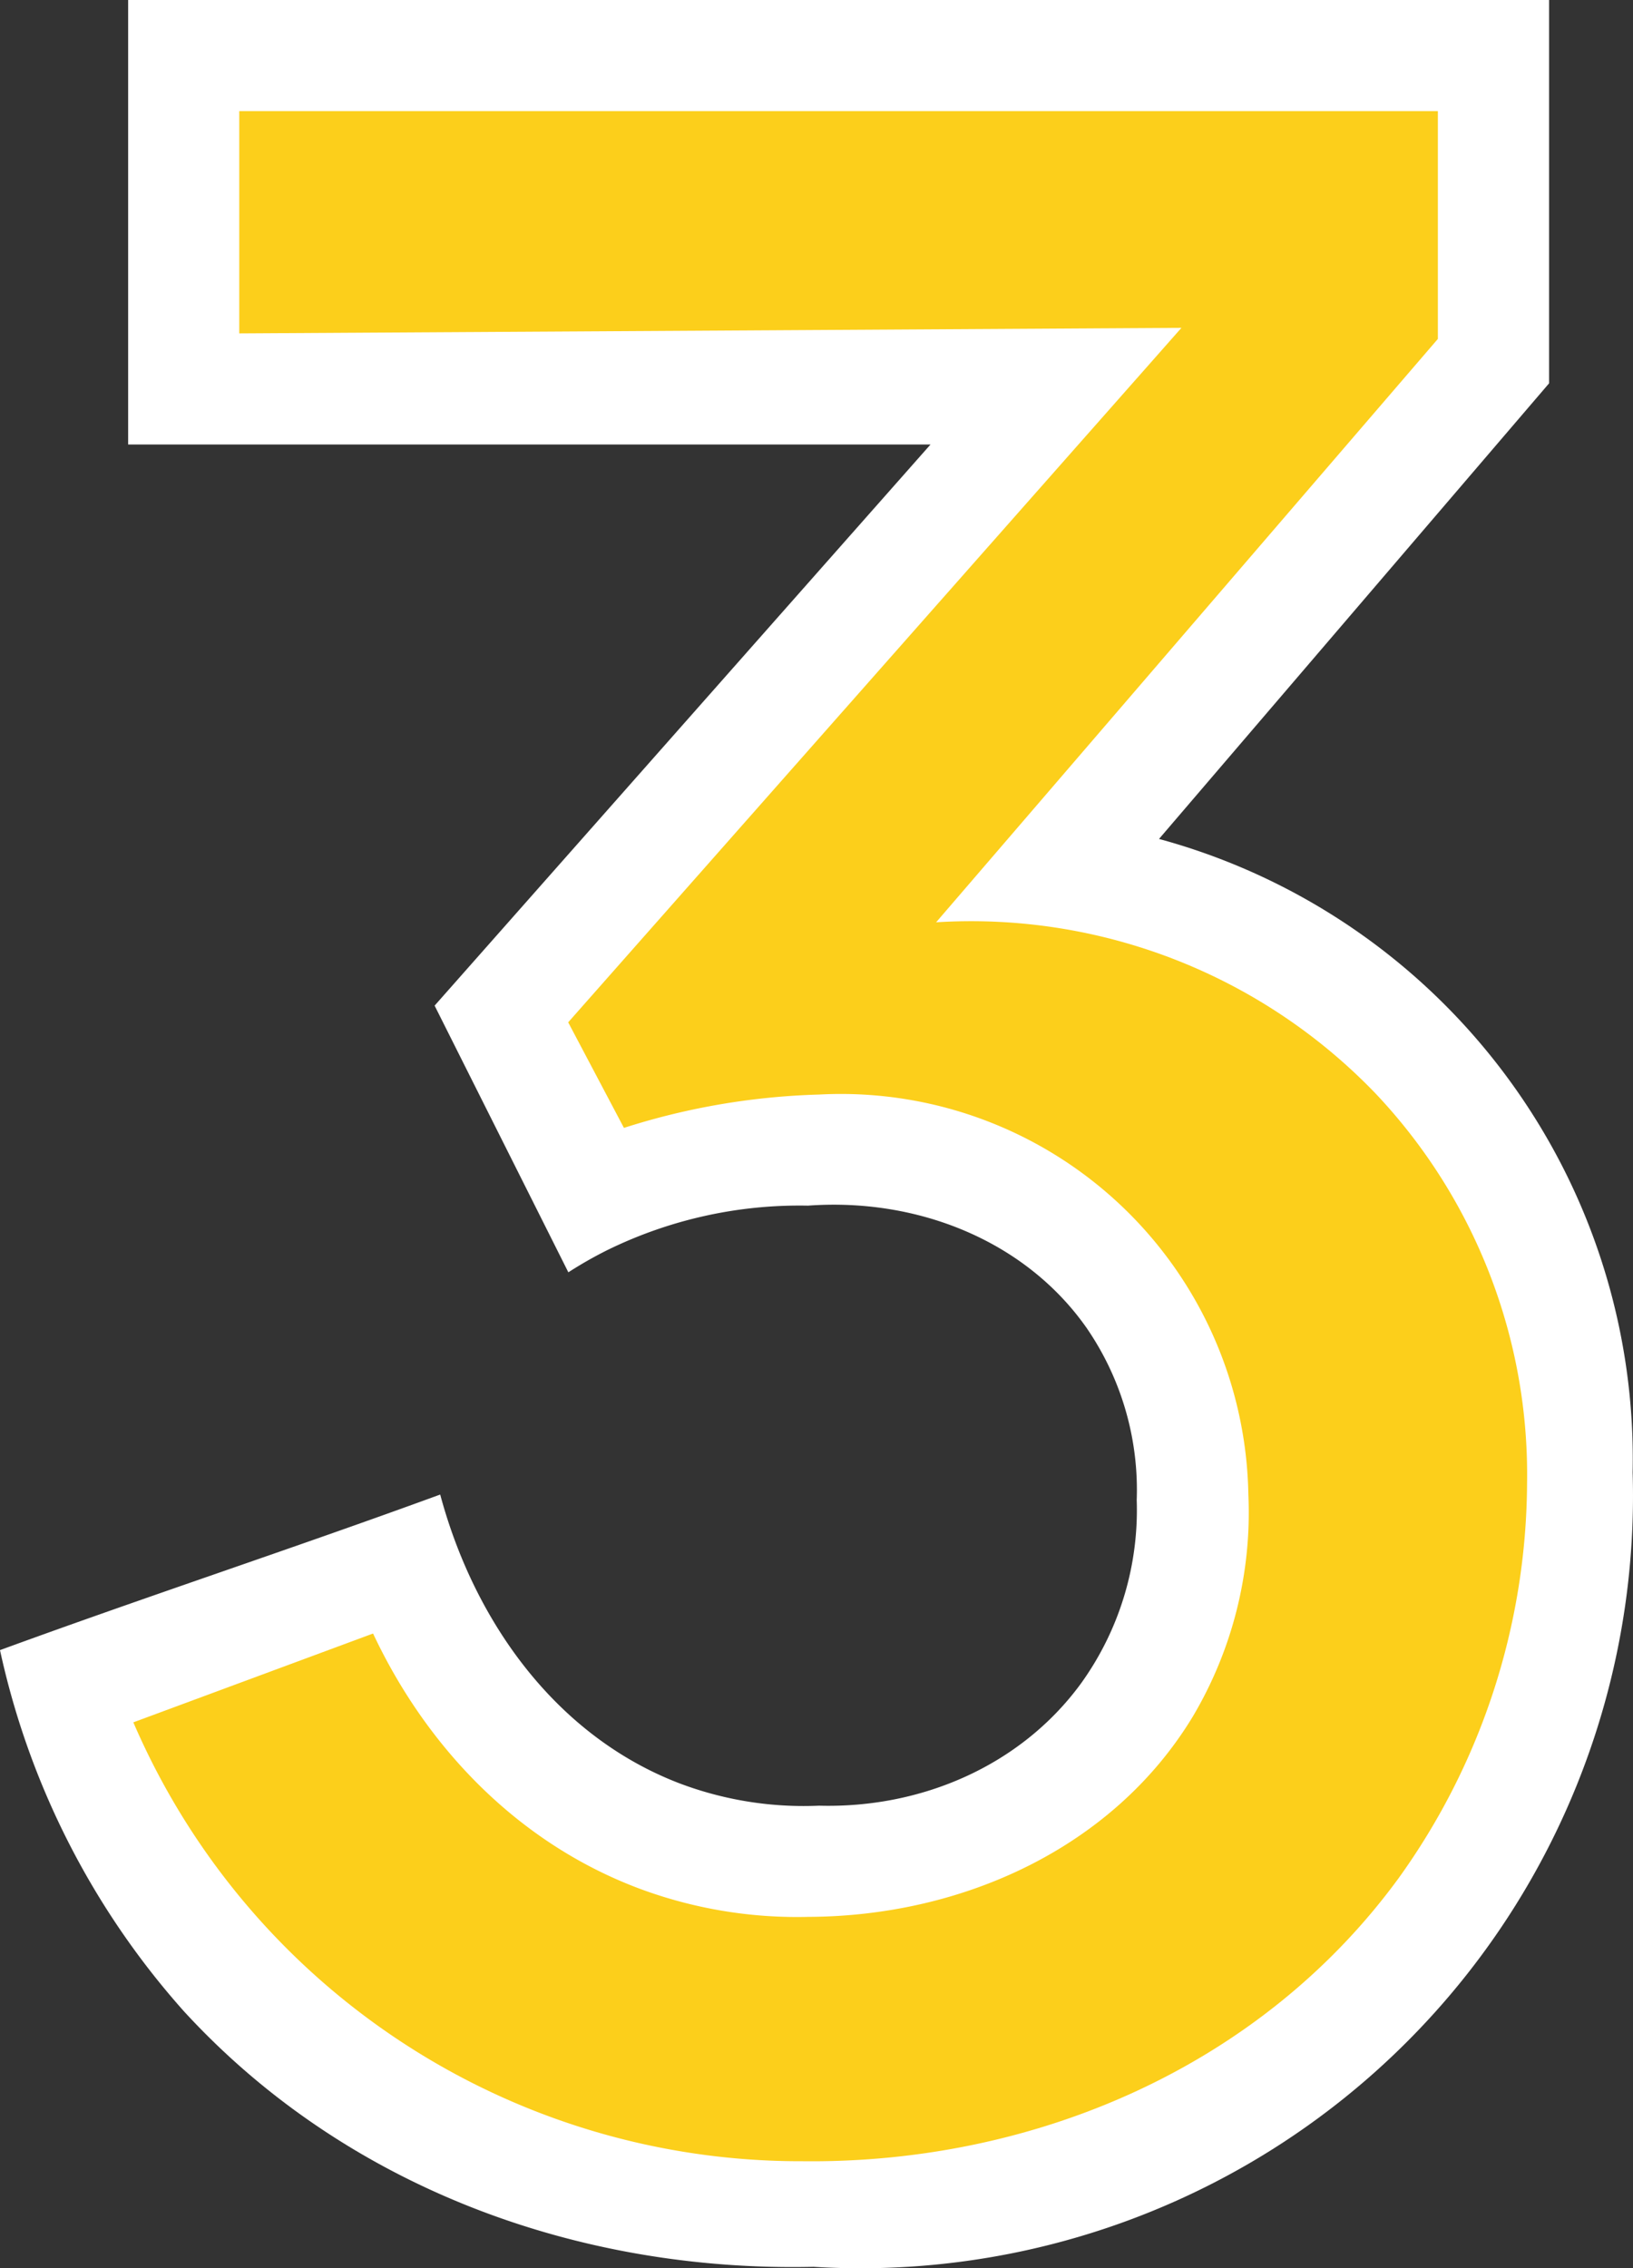 <svg xmlns="http://www.w3.org/2000/svg" width="144" height="200" viewBox="0 0 144 200">
  <rect x="0" y="0" width="144" height="200" fill="#333333" stroke="none"/>
  <g id="icon_3" transform="translate(-321 -381)">
    <path id="_1" data-name="1" d="M332.3,381v39.193h70.756l-43.731,49.481,11.793,23.516a36,36,0,0,1,3.44-1.96,38.466,38.466,0,0,1,17.689-3.919c9.67-.706,19.172,3.091,24.568,10.778a25.214,25.214,0,0,1,4.422,15.187,26.174,26.174,0,0,1-4.914,16.167c-5.323,7.28-14.115,11.025-23.094,10.778a30.943,30.943,0,0,1-12.284-1.96c-10.849-4.142-18.094-14.192-21.128-25.475-12.939,4.736-25.878,8.982-38.817,13.718a70.2,70.2,0,0,0,16.215,31.844c14.175,15.454,34.649,23.009,55.523,22.536a68.112,68.112,0,0,0,72.23-70.058,56.647,56.647,0,0,0-41.765-55.85L457.6,414.8V381Z" fill="#fff"/>
    <path id="_2" data-name="2" d="M354.341,401v19.6l83.082-.49-54.077,61.239,4.916,9.308c1.785-.573,3.58-1.061,5.408-1.47a62.091,62.091,0,0,1,11.8-1.47,35.934,35.934,0,0,1,37.854,35.274,35.251,35.251,0,0,1-4.916,19.6c-6.973,11.5-20.225,17.595-33.921,17.637a39.868,39.868,0,0,1-14.748-2.45c-10.61-3.941-18.769-12.267-23.6-22.536L345,543.075a64.038,64.038,0,0,0,58.993,38.7c20.342.233,40.4-8.265,52.6-24.986A60.1,60.1,0,0,0,467.9,522.009a48.9,48.9,0,0,0-13.273-34.294,49.444,49.444,0,0,0-38.837-15.187l44.245-51.441V401Z" transform="translate(-12.242 -10.202)" fill="#fccf1b"/>
  </g>
</svg>

